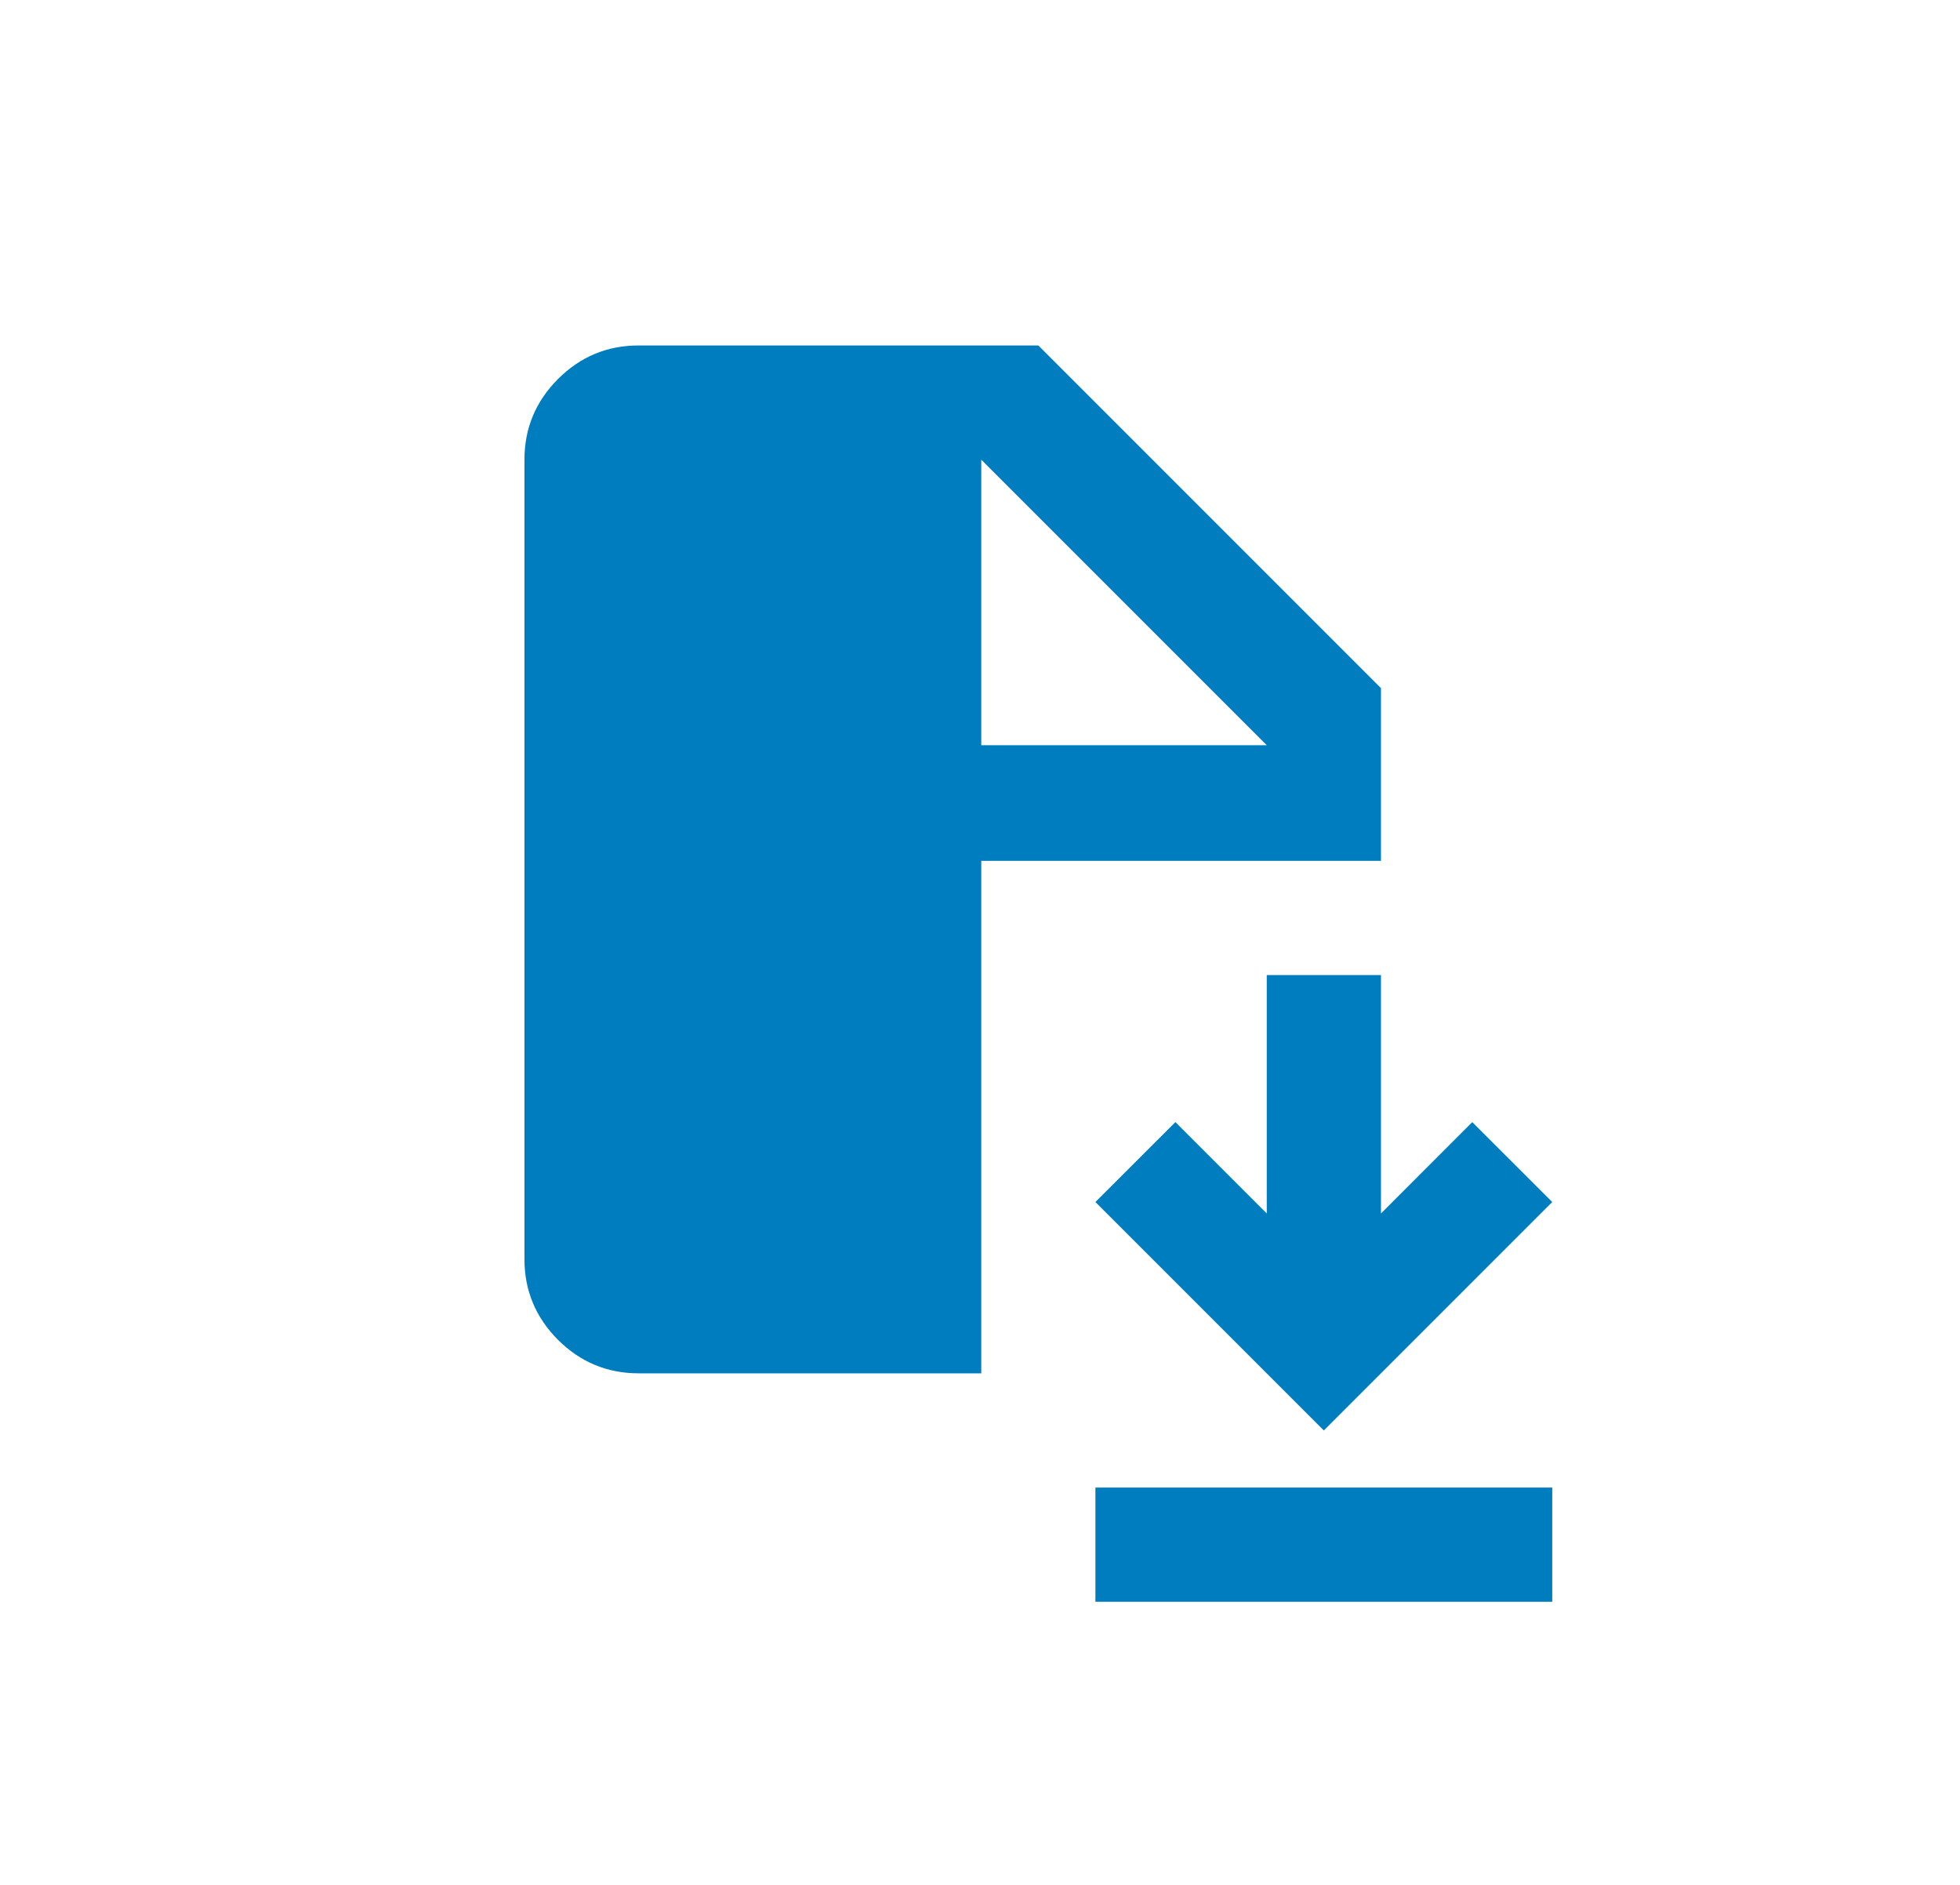 <svg width="26" height="25" viewBox="0 0 26 25" fill="none" xmlns="http://www.w3.org/2000/svg">
<path d="M14.531 21.245V19.73H20.591V21.245H14.531ZM17.561 18.973L14.531 15.943L15.592 14.883L16.804 16.095V12.933H18.319V16.095L19.53 14.883L20.591 15.943L17.561 18.973ZM8.472 18.215C8.056 18.215 7.699 18.067 7.402 17.771C7.106 17.474 6.957 17.117 6.957 16.701V6.097C6.957 5.68 7.106 5.324 7.402 5.027C7.699 4.73 8.056 4.582 8.472 4.582H13.774L18.319 9.127V11.418H13.017V18.215H8.472ZM13.017 9.884H16.804L13.017 6.097V9.884Z" fill="#007DBE"/>
</svg>
